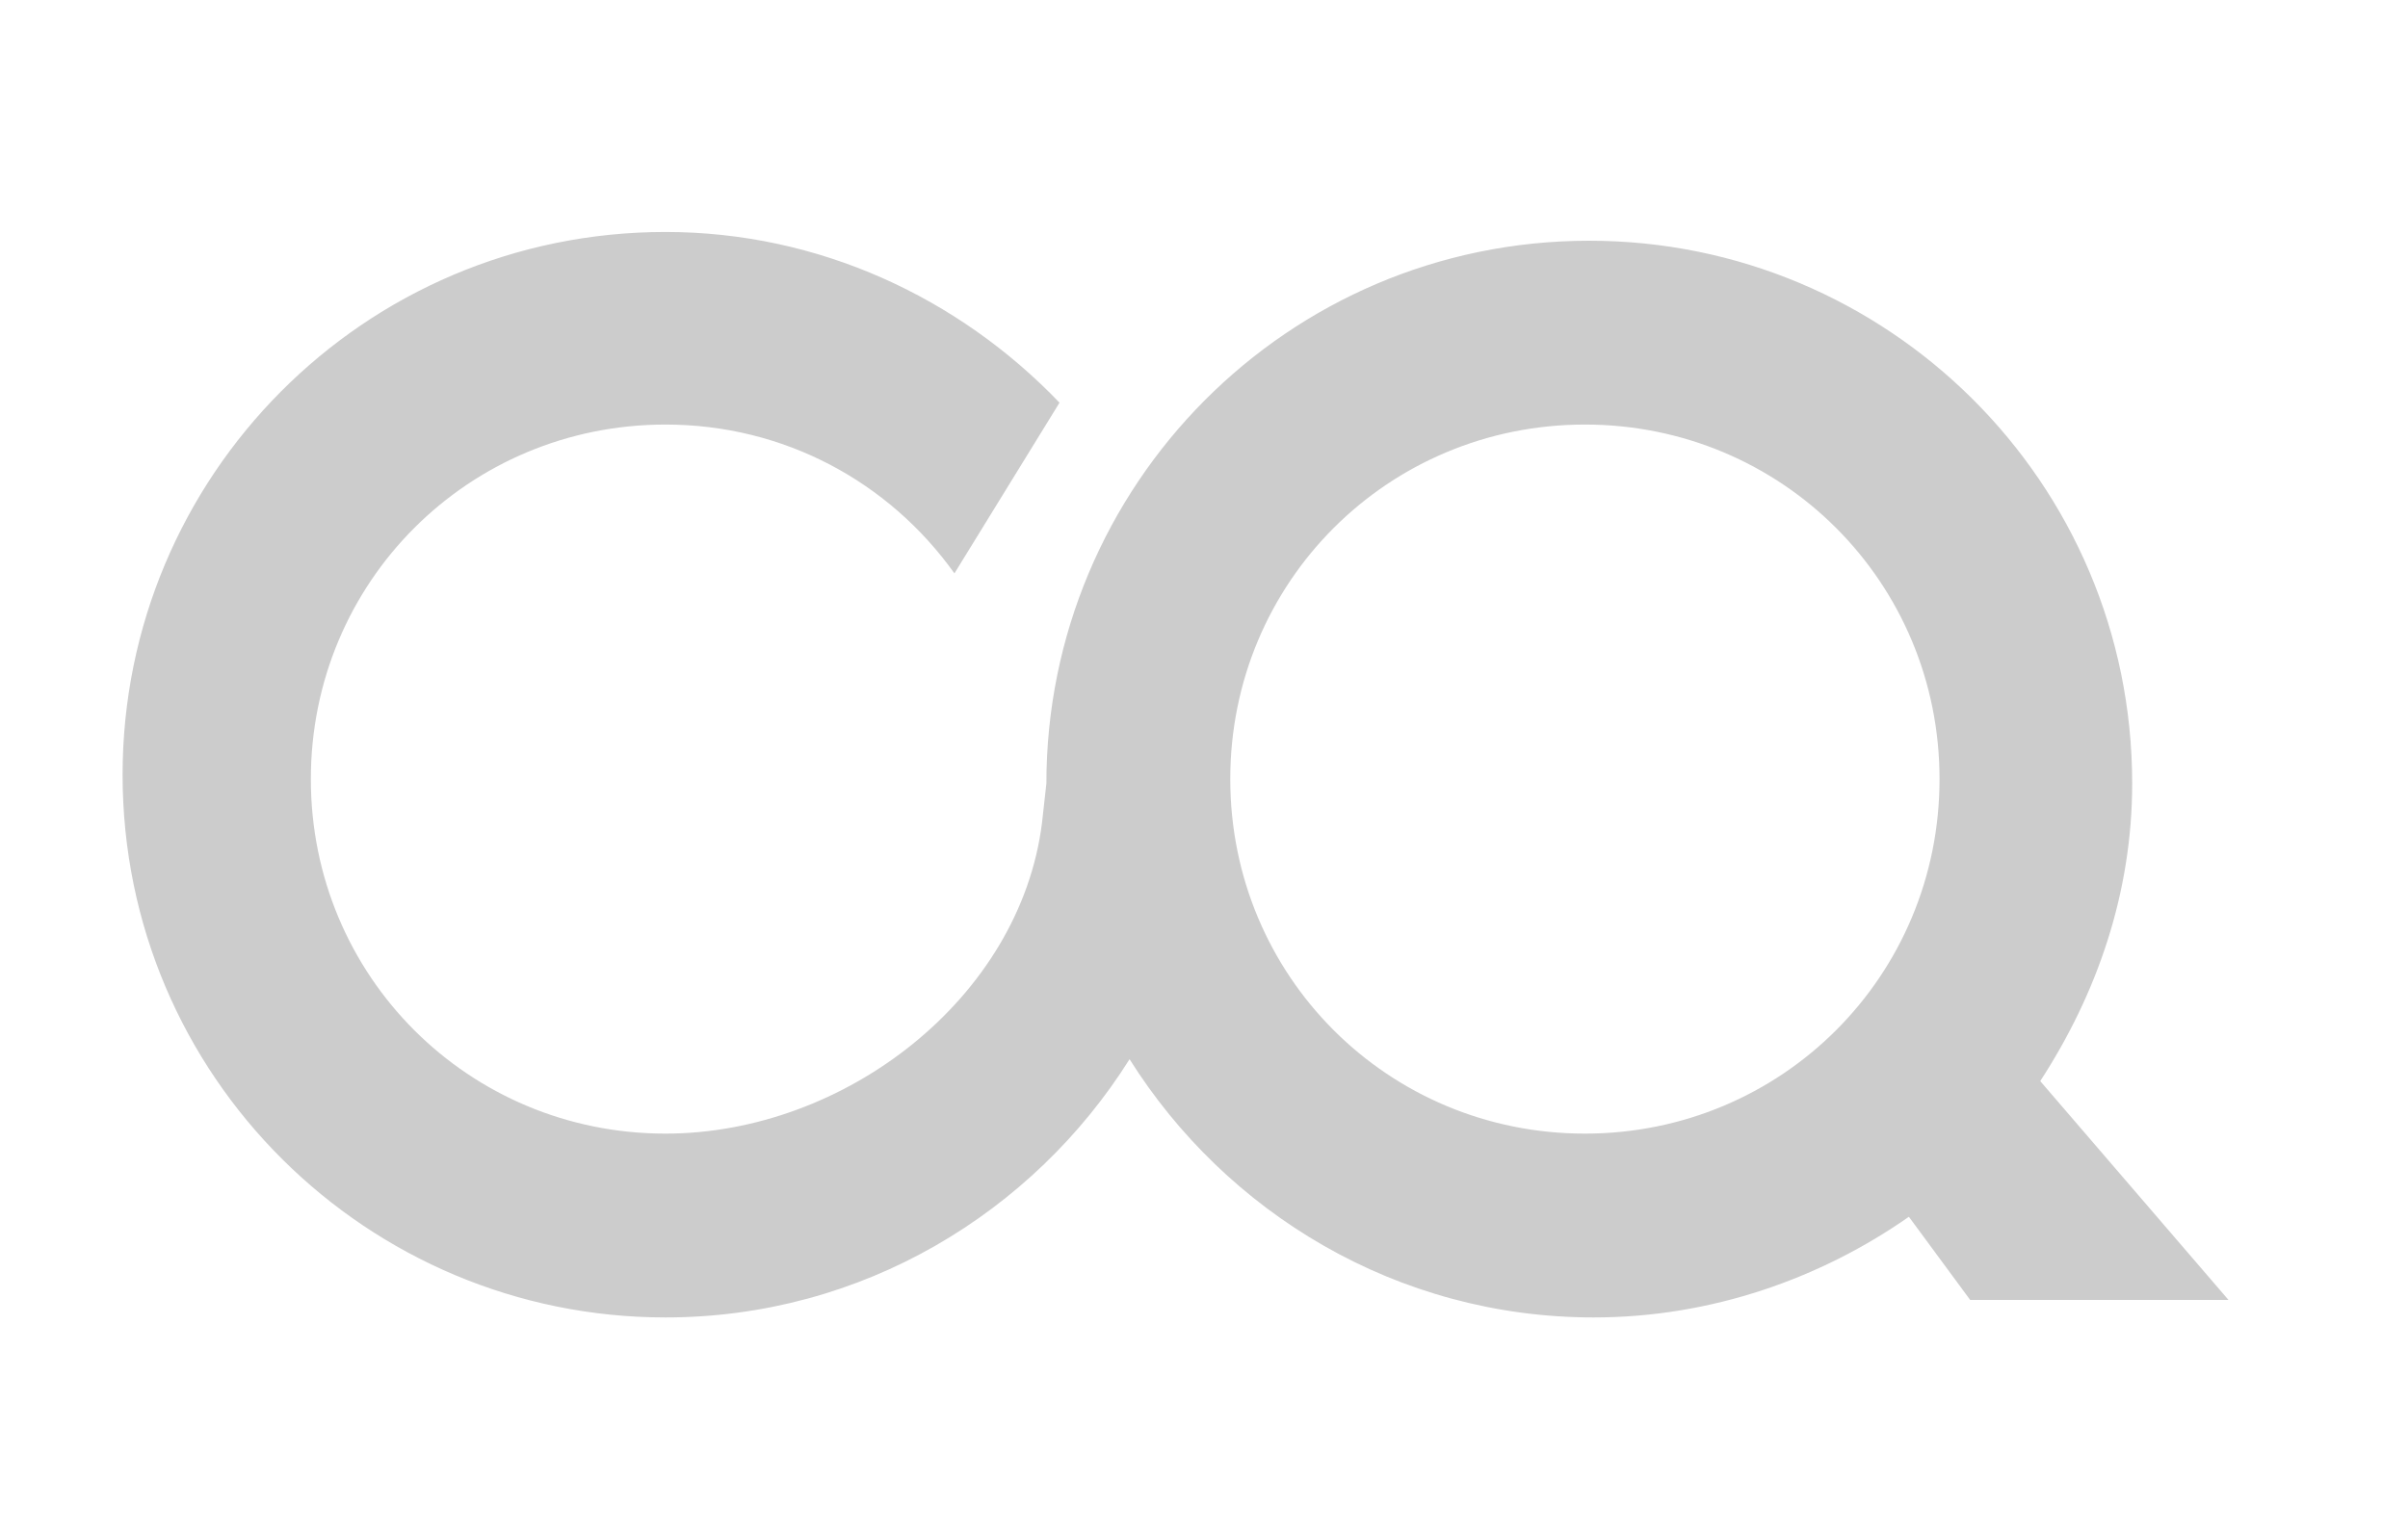 <?xml version="1.0" encoding="utf-8"?>
<!-- Generator: Adobe Illustrator 19.2.0, SVG Export Plug-In . SVG Version: 6.00 Build 0)  -->
<svg version="1.0" id="Ebene_1" xmlns="http://www.w3.org/2000/svg" xmlns:xlink="http://www.w3.org/1999/xlink" x="0px" y="0px"
	 viewBox="0 0 55 35" style="enable-background:new 0 0 55 35;" xml:space="preserve">
<style type="text/css">
	.st0{fill:#CCCCCC;}
</style>
<path class="st0" d="M46.6,24.7L46.6,24.7c1.3-2,2.1-4.3,2.1-6.8c0-6.9-5.6-12.4-12.4-12.4c-6.9,0-12.4,5.6-12.4,12.4l-0.1,0.9
	c-0.5,4-4.5,7.1-8.6,7.1c-4.5,0-8.1-3.6-8.1-8.1c0-4.5,3.6-8.1,8.1-8.1c2.7,0,5.1,1.3,6.6,3.4l0,0l2.4-3.9c-2.3-2.4-5.5-3.9-9-3.9
	c-6.9,0-12.4,5.6-12.4,12.4c0,6.9,5.6,12.4,12.4,12.4c4.5,0,8.4-2.4,10.6-5.9c2.2,3.5,6.1,5.9,10.6,5.9c2.7,0,5.2-0.9,7.2-2.3v0
	l1.4,1.9h5.9L46.6,24.7z M36.2,25.9c-4.5,0-8.1-3.6-8.1-8.1c0-4.5,3.6-8.1,8.1-8.1s8.1,3.6,8.1,8.1C44.3,22.3,40.7,25.9,36.2,25.9z"
	/>
<g>
</g>
<g>
</g>
<g>
</g>
<g>
</g>
<g>
</g>
<g>
</g>
<g>
</g>
<g>
</g>
<g>
</g>
<g>
</g>
<g>
</g>
<g>
</g>
<g>
</g>
<g>
</g>
<g>
</g>
</svg>
